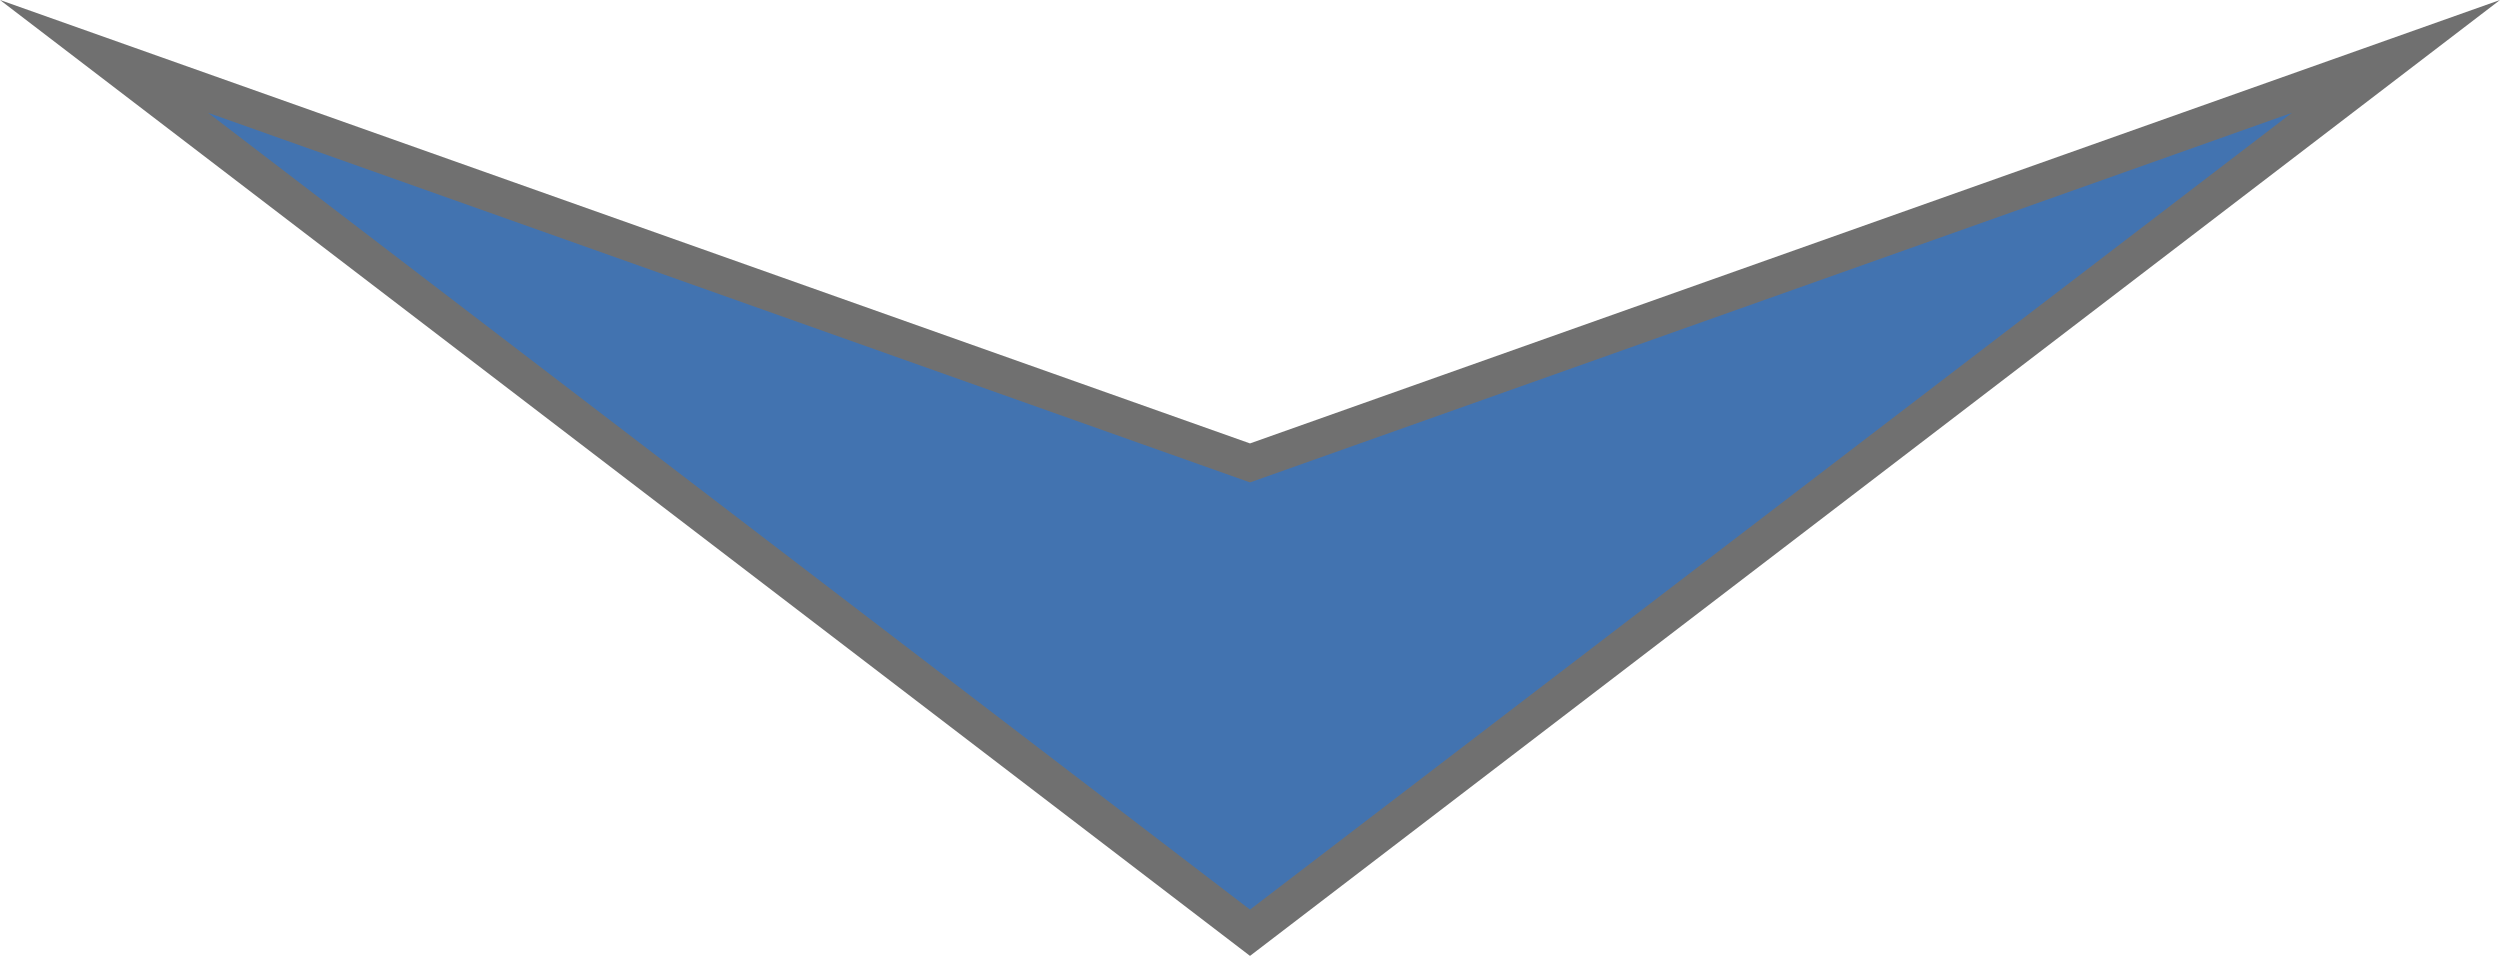 <svg xmlns="http://www.w3.org/2000/svg" width="68" height="26" viewBox="0 0 68 26">
  <g id="パス_853" data-name="パス 853" transform="translate(68 26) rotate(180)" fill="#4273b0">
    <path d="M 65.171 24.466 L 34.167 13.468 L 34 13.409 L 33.833 13.468 L 2.829 24.466 L 34 0.629 L 65.171 24.466 Z" stroke="none"/>
    <path d="M 34 1.259 L 5.659 22.932 L 34 12.878 L 62.341 22.932 L 34 1.259 M 34 0 L 68 26 L 34 13.939 L 0 26 L 34 0 Z" stroke="none" fill="#707070"/>
  </g>
</svg>
